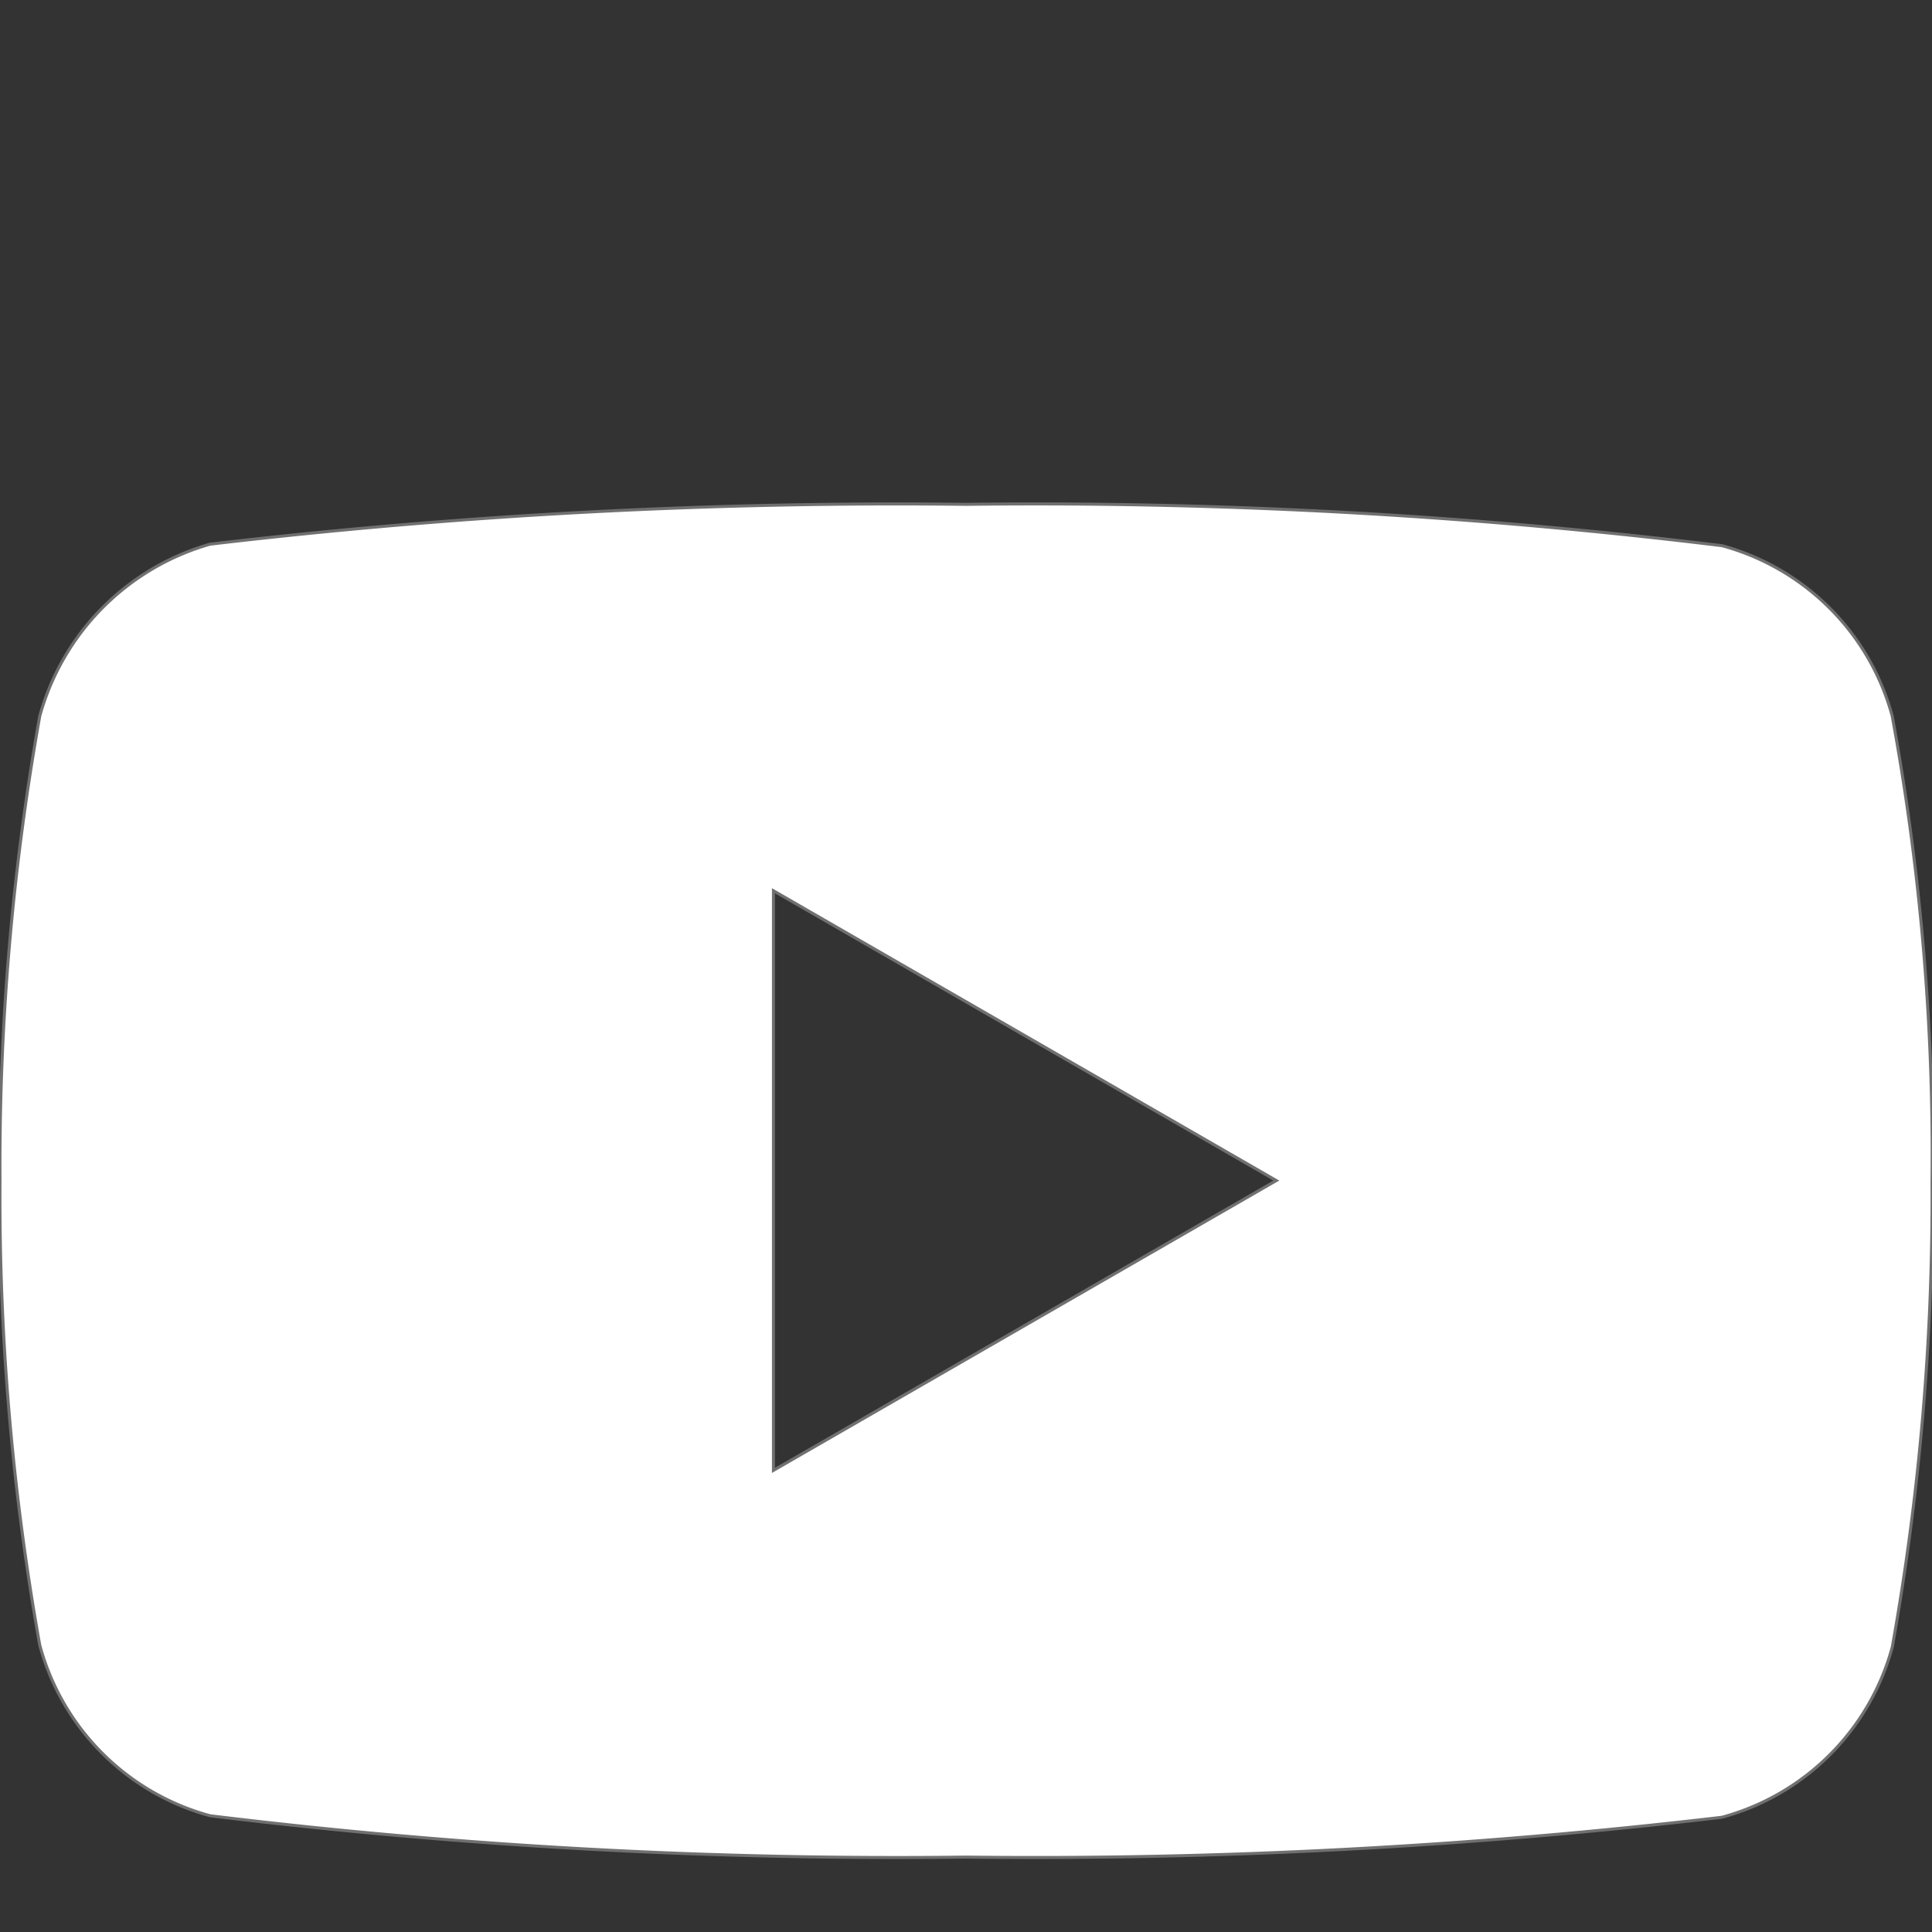 <svg xmlns="http://www.w3.org/2000/svg" xmlns:xlink="http://www.w3.org/1999/xlink" width="18" height="18" viewBox="0 0 18 18">
  <rect x="0" y="0" width="18" height="18" fill="#333333" stroke="none"/>
  <defs>
    <clipPath id="clip-path">
      <rect id="Rectangle_1048" data-name="Rectangle 1048" width="18" height="18" transform="translate(215 978)" fill="#fff" stroke="#707070" stroke-width="1"/>
    </clipPath>
  </defs>
  <g id="Mask_Group_109" data-name="Mask Group 109" transform="translate(-215 -978)" clip-path="url(#clip-path)">
    <path id="youtube" d="M17.629,1.8A2.255,2.255,0,0,0,16.043.214,52.687,52.687,0,0,0,9-.171,54.739,54.739,0,0,0,1.957.2,2.3,2.3,0,0,0,.371,1.8,23.761,23.761,0,0,0,0,6.13,23.674,23.674,0,0,0,.371,10.46a2.255,2.255,0,0,0,1.587,1.587A52.783,52.783,0,0,0,9,12.432a54.739,54.739,0,0,0,7.043-.371,2.255,2.255,0,0,0,1.587-1.586A23.769,23.769,0,0,0,18,6.145,22.556,22.556,0,0,0,17.629,1.8ZM7.206,8.829v-5.4l4.685,2.7Zm0,0" transform="translate(215 982.87)" fill="#fff" stroke="#707070" stroke-width="0.028"/>
  </g>
</svg>
